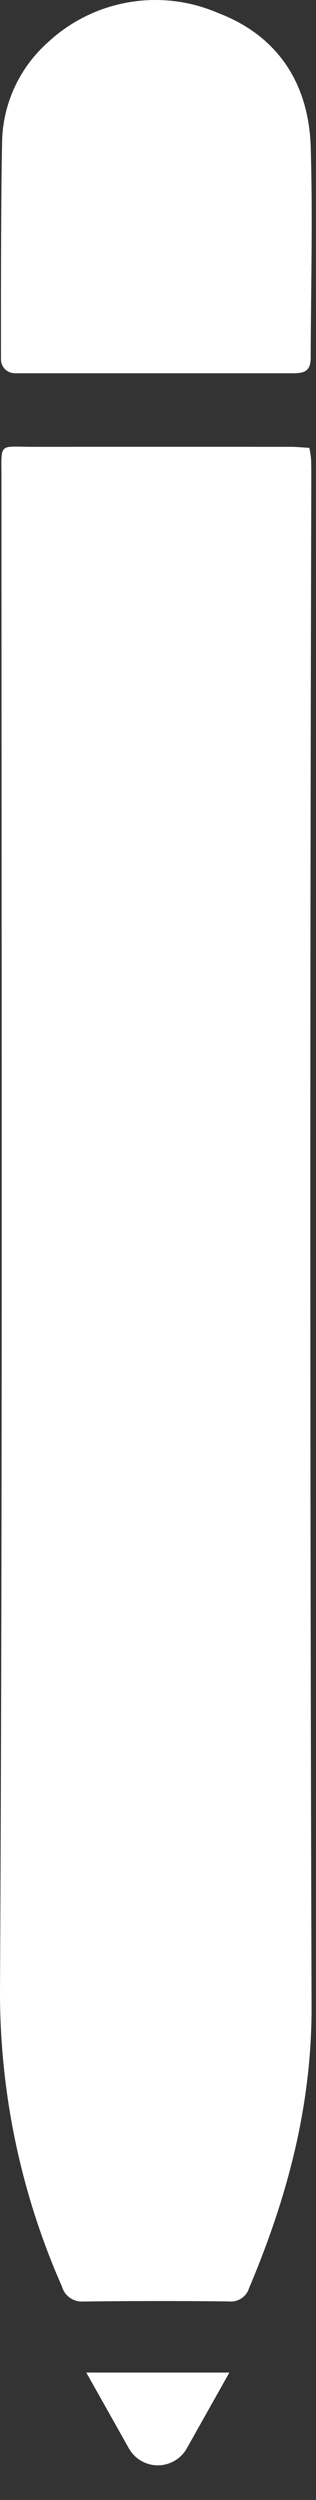 <?xml version="1.0" encoding="UTF-8"?>
<svg width="19px" height="150px" viewBox="0 0 19 150" version="1.1" xmlns="http://www.w3.org/2000/svg" xmlns:xlink="http://www.w3.org/1999/xlink">
    <rect x="0" y="0" width="19" height="150" fill="#333333" stroke="none"/>
    <title>apple-pencil</title>
    <g id="sellshark" stroke="none" stroke-width="1" fill="none" fill-rule="evenodd">
        <g id="apple-pencil" transform="translate(-116, -50)" fill="#FFFFFF">
            <g transform="translate(116, 50)">
                <path d="M17.68,22.395 C18.425,22.395 18.696,22.156 18.68,21.397 C18.696,17.153 18.809,12.942 18.68,8.759 C18.544,4.979 16.679,2.127 13.098,0.774 C9.618,-0.724 5.58,-0.009 2.827,2.59 C1.144,4.11 0.166,6.256 0.126,8.52 C0.051,12.046 0.056,19.152 0.06,21.568 C0.06,22.028 0.434,22.395 0.895,22.395 L17.68,22.395 Z M18.598,26.869 C18.165,26.849 17.776,26.804 17.383,26.81 C12.236,26.807 7.088,26.807 1.942,26.81 C-0.068,26.81 0.078,26.514 0.088,28.659 C0.088,58.854 0.158,88.978 0.002,119.156 C-0.055,125.363 1.213,131.513 3.725,137.192 C3.881,137.749 4.405,138.124 4.984,138.093 C7.901,138.056 10.828,138.054 13.763,138.087 C14.308,138.145 14.818,137.807 14.977,137.284 C17.27,131.86 18.76,126.338 18.733,120.315 C18.639,89.855 18.635,59.386 18.717,28.907 C18.717,28.465 18.721,28.029 18.705,27.581 C18.686,27.341 18.648,27.105 18.598,26.869 L18.598,26.869 Z" id="Fill-1"></path>
                <path d="M5.189,142.355 L13.79,142.355 L11.233,146.901 C10.691,147.864 9.472,148.205 8.509,147.664 C8.19,147.484 7.926,147.22 7.747,146.901 L5.189,142.355 L5.189,142.355 Z" id="Path-2"></path>
            </g>
        </g>
    </g>
</svg>